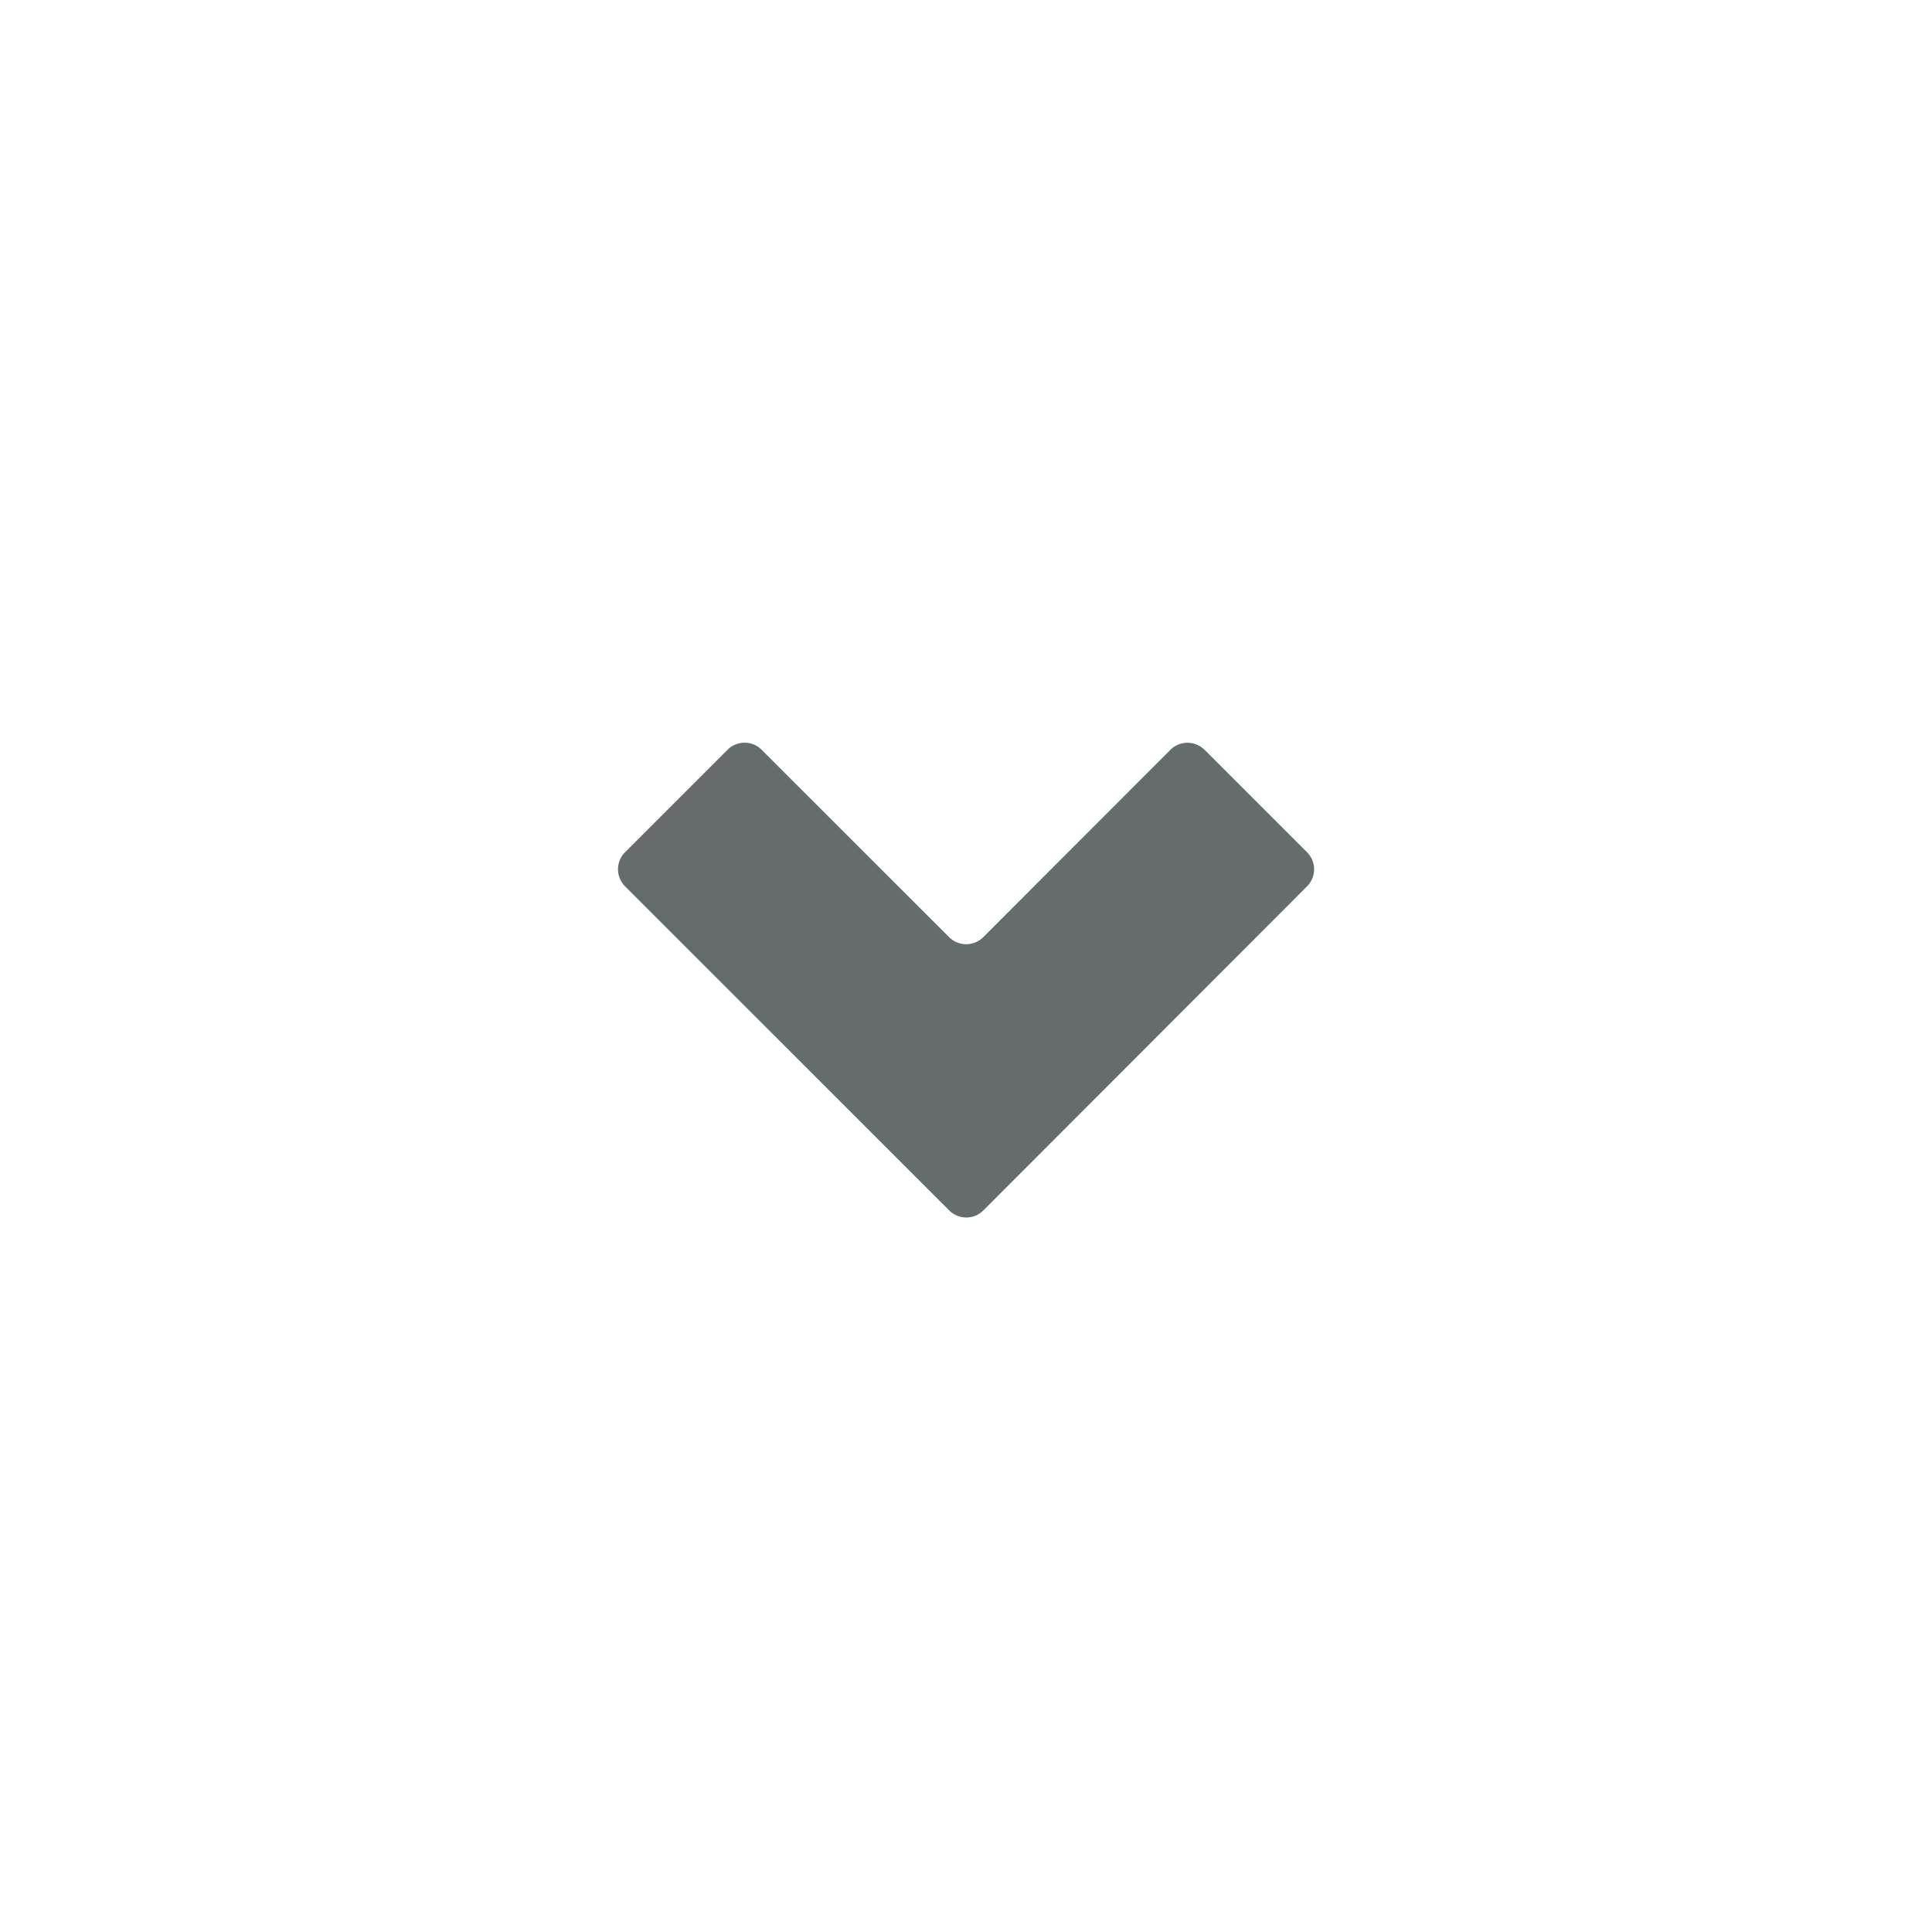 <svg xmlns="http://www.w3.org/2000/svg" xmlns:xlink="http://www.w3.org/1999/xlink" width="20" height="20" viewBox="0 0 20 20">
    <defs>
        <path id="a" d="M7.53 12.53l-1.06-1.06a.25.25 0 0 1 0-.354l3.35-3.354a.25.25 0 0 1 .354 0l3.355 3.354a.25.25 0 0 1 0 .354l-1.06 1.06a.25.25 0 0 1-.354 0l-1.94-1.939a.25.25 0 0 0-.354 0L7.884 12.53a.25.25 0 0 1-.353 0z"/>
    </defs>
    <g fill="none" fill-rule="evenodd">
        <mask id="b" fill="#656C6D">
            <use xlink:href="#a"/>
        </mask>
        <use fill="#656C6D" fill-rule="nonzero" transform="rotate(-180 10 10.146)" xlink:href="#a"/>
    </g>
</svg>
